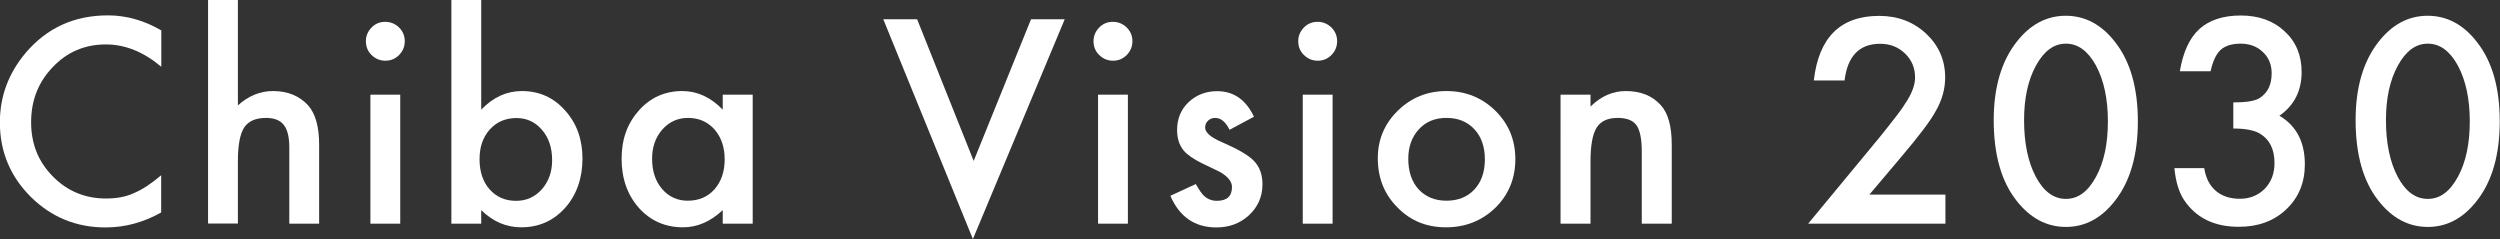 <?xml version="1.0" encoding="UTF-8"?><svg id="_レイヤー_2" xmlns="http://www.w3.org/2000/svg" viewBox="0 0 193.57 18.51"><rect x="0" y="0" width="193.57" height="18.51" fill="#333333" stroke="none"/><defs><style>.cls-1{fill:#fff;}</style></defs><g id="_レイヤー_2-2"><path class="cls-1" d="M12.49,2.34v2.83c-1.38-1.16-2.81-1.73-4.29-1.73-1.63,0-3,.58-4.11,1.75-1.12,1.16-1.68,2.58-1.68,4.27s.56,3.06,1.68,4.2,2.5,1.71,4.12,1.71c.84,0,1.56-.14,2.14-.41.33-.14.67-.32,1.02-.55s.72-.51,1.11-.84v2.88c-1.37.77-2.8,1.16-4.31,1.16-2.26,0-4.19-.79-5.79-2.37-1.59-1.59-2.39-3.51-2.39-5.76,0-2.02.67-3.81,2-5.39,1.64-1.93,3.76-2.9,6.37-2.9,1.42,0,2.8.39,4.12,1.16Z"/><path class="cls-1" d="M16.11,0h2.31v8.16c.82-.74,1.73-1.11,2.72-1.11,1.13,0,2.03.37,2.71,1.1.57.64.86,1.65.86,3.05v6.12h-2.31v-5.91c0-.8-.14-1.38-.43-1.74-.28-.36-.74-.54-1.37-.54-.81,0-1.37.25-1.7.75-.32.51-.48,1.37-.48,2.6v4.83h-2.31V0Z"/><path class="cls-1" d="M28.33,3.18c0-.4.15-.75.44-1.05s.65-.44,1.06-.44.77.15,1.07.44c.29.29.44.64.44,1.06s-.15.77-.44,1.07c-.29.29-.64.44-1.06.44s-.77-.15-1.07-.44-.44-.65-.44-1.08ZM30.99,7.33v9.99h-2.31V7.33h2.31Z"/><path class="cls-1" d="M37.26,0v8.49c.92-.96,1.97-1.44,3.14-1.44,1.35,0,2.47.5,3.36,1.51.9,1,1.34,2.24,1.34,3.73s-.45,2.81-1.35,3.81c-.9,1-2.03,1.5-3.39,1.5-1.16,0-2.19-.44-3.1-1.33v1.05h-2.31V0h2.31ZM42.75,12.4c0-.96-.26-1.74-.78-2.34-.53-.62-1.19-.92-1.98-.92-.85,0-1.54.3-2.07.89-.53.59-.79,1.35-.79,2.3s.26,1.75.78,2.33c.52.59,1.2.89,2.05.89.8,0,1.46-.3,1.99-.89.53-.6.8-1.35.8-2.26Z"/><path class="cls-1" d="M55.96,7.33h2.32v9.99h-2.32v-1.05c-.95.89-1.97,1.33-3.07,1.33-1.38,0-2.52-.5-3.42-1.5-.9-1.02-1.34-2.29-1.34-3.81s.45-2.74,1.34-3.74,2.02-1.5,3.36-1.5c1.16,0,2.2.48,3.13,1.44v-1.16ZM50.49,12.29c0,.96.26,1.74.77,2.34.53.61,1.19.91,1.99.91.85,0,1.54-.29,2.07-.88.53-.61.79-1.38.79-2.32s-.26-1.71-.79-2.32c-.53-.59-1.21-.89-2.05-.89-.79,0-1.46.3-1.99.9-.53.61-.79,1.36-.79,2.26Z"/><path class="cls-1" d="M71.01,1.49l4.38,10.97,4.44-10.97h2.61l-7.11,17.02-6.94-17.02h2.61Z"/><path class="cls-1" d="M84.67,3.18c0-.4.15-.75.44-1.05s.65-.44,1.06-.44.77.15,1.07.44c.29.29.44.64.44,1.06s-.15.77-.44,1.07c-.29.29-.64.44-1.06.44s-.77-.15-1.07-.44-.44-.65-.44-1.08ZM87.33,7.33v9.99h-2.31V7.33h2.31Z"/><path class="cls-1" d="M97.11,9.03l-1.91,1.02c-.3-.62-.67-.92-1.12-.92-.21,0-.39.07-.54.21s-.23.32-.23.54c0,.38.44.76,1.33,1.14,1.22.53,2.05,1.01,2.47,1.46s.64,1.04.64,1.79c0,.96-.36,1.77-1.07,2.42-.69.62-1.52.92-2.5.92-1.67,0-2.86-.82-3.56-2.45l1.97-.91c.27.48.48.78.63.91.28.26.62.39,1,.39.78,0,1.17-.36,1.17-1.07,0-.41-.3-.79-.9-1.15-.23-.12-.46-.23-.7-.34s-.47-.22-.71-.34c-.67-.33-1.14-.66-1.42-.98-.35-.42-.52-.95-.52-1.61,0-.87.3-1.59.89-2.15.61-.57,1.35-.85,2.21-.85,1.28,0,2.23.66,2.85,1.98Z"/><path class="cls-1" d="M100.52,3.18c0-.4.15-.75.44-1.05s.65-.44,1.06-.44.77.15,1.07.44c.29.29.44.64.44,1.06s-.15.77-.44,1.07c-.29.29-.64.44-1.06.44s-.77-.15-1.07-.44-.44-.65-.44-1.08ZM103.18,7.33v9.99h-2.31V7.33h2.31Z"/><path class="cls-1" d="M106.68,12.25c0-1.44.52-2.67,1.55-3.68s2.29-1.52,3.77-1.52,2.75.51,3.79,1.53c1.03,1.02,1.54,2.27,1.54,3.75s-.52,2.75-1.55,3.76c-1.04,1-2.31,1.51-3.82,1.51s-2.75-.51-3.76-1.54c-1.01-1.01-1.52-2.28-1.52-3.81ZM109.04,12.29c0,1,.27,1.79.8,2.37.55.59,1.27.88,2.16.88s1.62-.29,2.16-.87.81-1.36.81-2.33-.27-1.75-.81-2.33c-.55-.59-1.27-.88-2.16-.88s-1.6.29-2.14.88-.82,1.35-.82,2.28Z"/><path class="cls-1" d="M120.83,7.33h2.32v.92c.81-.8,1.72-1.2,2.73-1.2,1.16,0,2.07.37,2.72,1.1.56.62.84,1.64.84,3.05v6.12h-2.32v-5.58c0-.98-.14-1.66-.41-2.04-.27-.38-.75-.57-1.46-.57-.77,0-1.31.25-1.63.76-.31.5-.47,1.37-.47,2.61v4.82h-2.32V7.33Z"/><path class="cls-1" d="M144.73,15.07h5.9v2.25h-10.63l5.5-6.65c.54-.66.99-1.24,1.36-1.72s.64-.89.84-1.22c.39-.64.58-1.22.58-1.73,0-.74-.26-1.36-.78-1.86s-1.16-.75-1.93-.75c-1.6,0-2.52.95-2.75,2.84h-2.38c.38-3.34,2.07-5,5.06-5,1.44,0,2.65.46,3.63,1.37.98.92,1.48,2.05,1.48,3.4,0,.86-.23,1.71-.69,2.53-.23.43-.57.94-1.02,1.53-.45.59-1.01,1.29-1.7,2.1l-2.46,2.91Z"/><path class="cls-1" d="M154.37,9.3c0-2.52.59-4.54,1.76-6.04,1.05-1.36,2.33-2.04,3.82-2.04s2.77.68,3.82,2.04c1.18,1.5,1.76,3.55,1.76,6.14s-.59,4.63-1.76,6.13c-1.05,1.36-2.32,2.04-3.81,2.04s-2.77-.68-3.83-2.04c-1.18-1.5-1.76-3.58-1.76-6.23ZM156.72,9.31c0,1.76.3,3.22.91,4.38.61,1.14,1.38,1.71,2.33,1.71s1.71-.57,2.33-1.71c.62-1.13.92-2.57.92-4.3s-.31-3.17-.92-4.31c-.62-1.13-1.39-1.7-2.33-1.7s-1.7.57-2.32,1.7c-.62,1.13-.92,2.54-.92,4.22Z"/><path class="cls-1" d="M172.92,9.97v-2.04c1.01,0,1.69-.11,2.04-.34.62-.4.93-1.03.93-1.91,0-.68-.23-1.23-.68-1.65-.44-.43-1.02-.65-1.73-.65-.66,0-1.18.16-1.54.48-.35.33-.61.88-.78,1.66h-2.38c.25-1.49.75-2.58,1.52-3.28.77-.69,1.84-1.04,3.21-1.04s2.52.41,3.39,1.23c.88.81,1.31,1.86,1.31,3.15,0,1.45-.57,2.58-1.72,3.38,1.31.77,1.97,2.03,1.97,3.76,0,1.42-.48,2.58-1.44,3.49s-2.18,1.35-3.68,1.35c-1.91,0-3.32-.7-4.25-2.1-.38-.59-.63-1.4-.73-2.44h2.31c.12.77.42,1.35.9,1.76s1.1.61,1.86.61,1.41-.26,1.92-.77c.51-.53.76-1.19.76-2,0-1.07-.38-1.83-1.14-2.28-.44-.26-1.13-.39-2.06-.39Z"/><path class="cls-1" d="M182.39,9.3c0-2.52.59-4.54,1.76-6.04,1.05-1.36,2.33-2.04,3.82-2.04s2.77.68,3.82,2.04c1.18,1.5,1.76,3.55,1.76,6.14s-.59,4.63-1.76,6.13c-1.05,1.36-2.32,2.04-3.81,2.04s-2.77-.68-3.83-2.04c-1.18-1.5-1.76-3.58-1.76-6.23ZM184.74,9.31c0,1.76.3,3.22.91,4.38.61,1.14,1.38,1.71,2.33,1.71s1.71-.57,2.33-1.71c.62-1.13.92-2.57.92-4.3s-.31-3.17-.92-4.31c-.62-1.13-1.39-1.7-2.33-1.7s-1.7.57-2.32,1.7c-.62,1.13-.92,2.54-.92,4.22Z"/></g></svg>